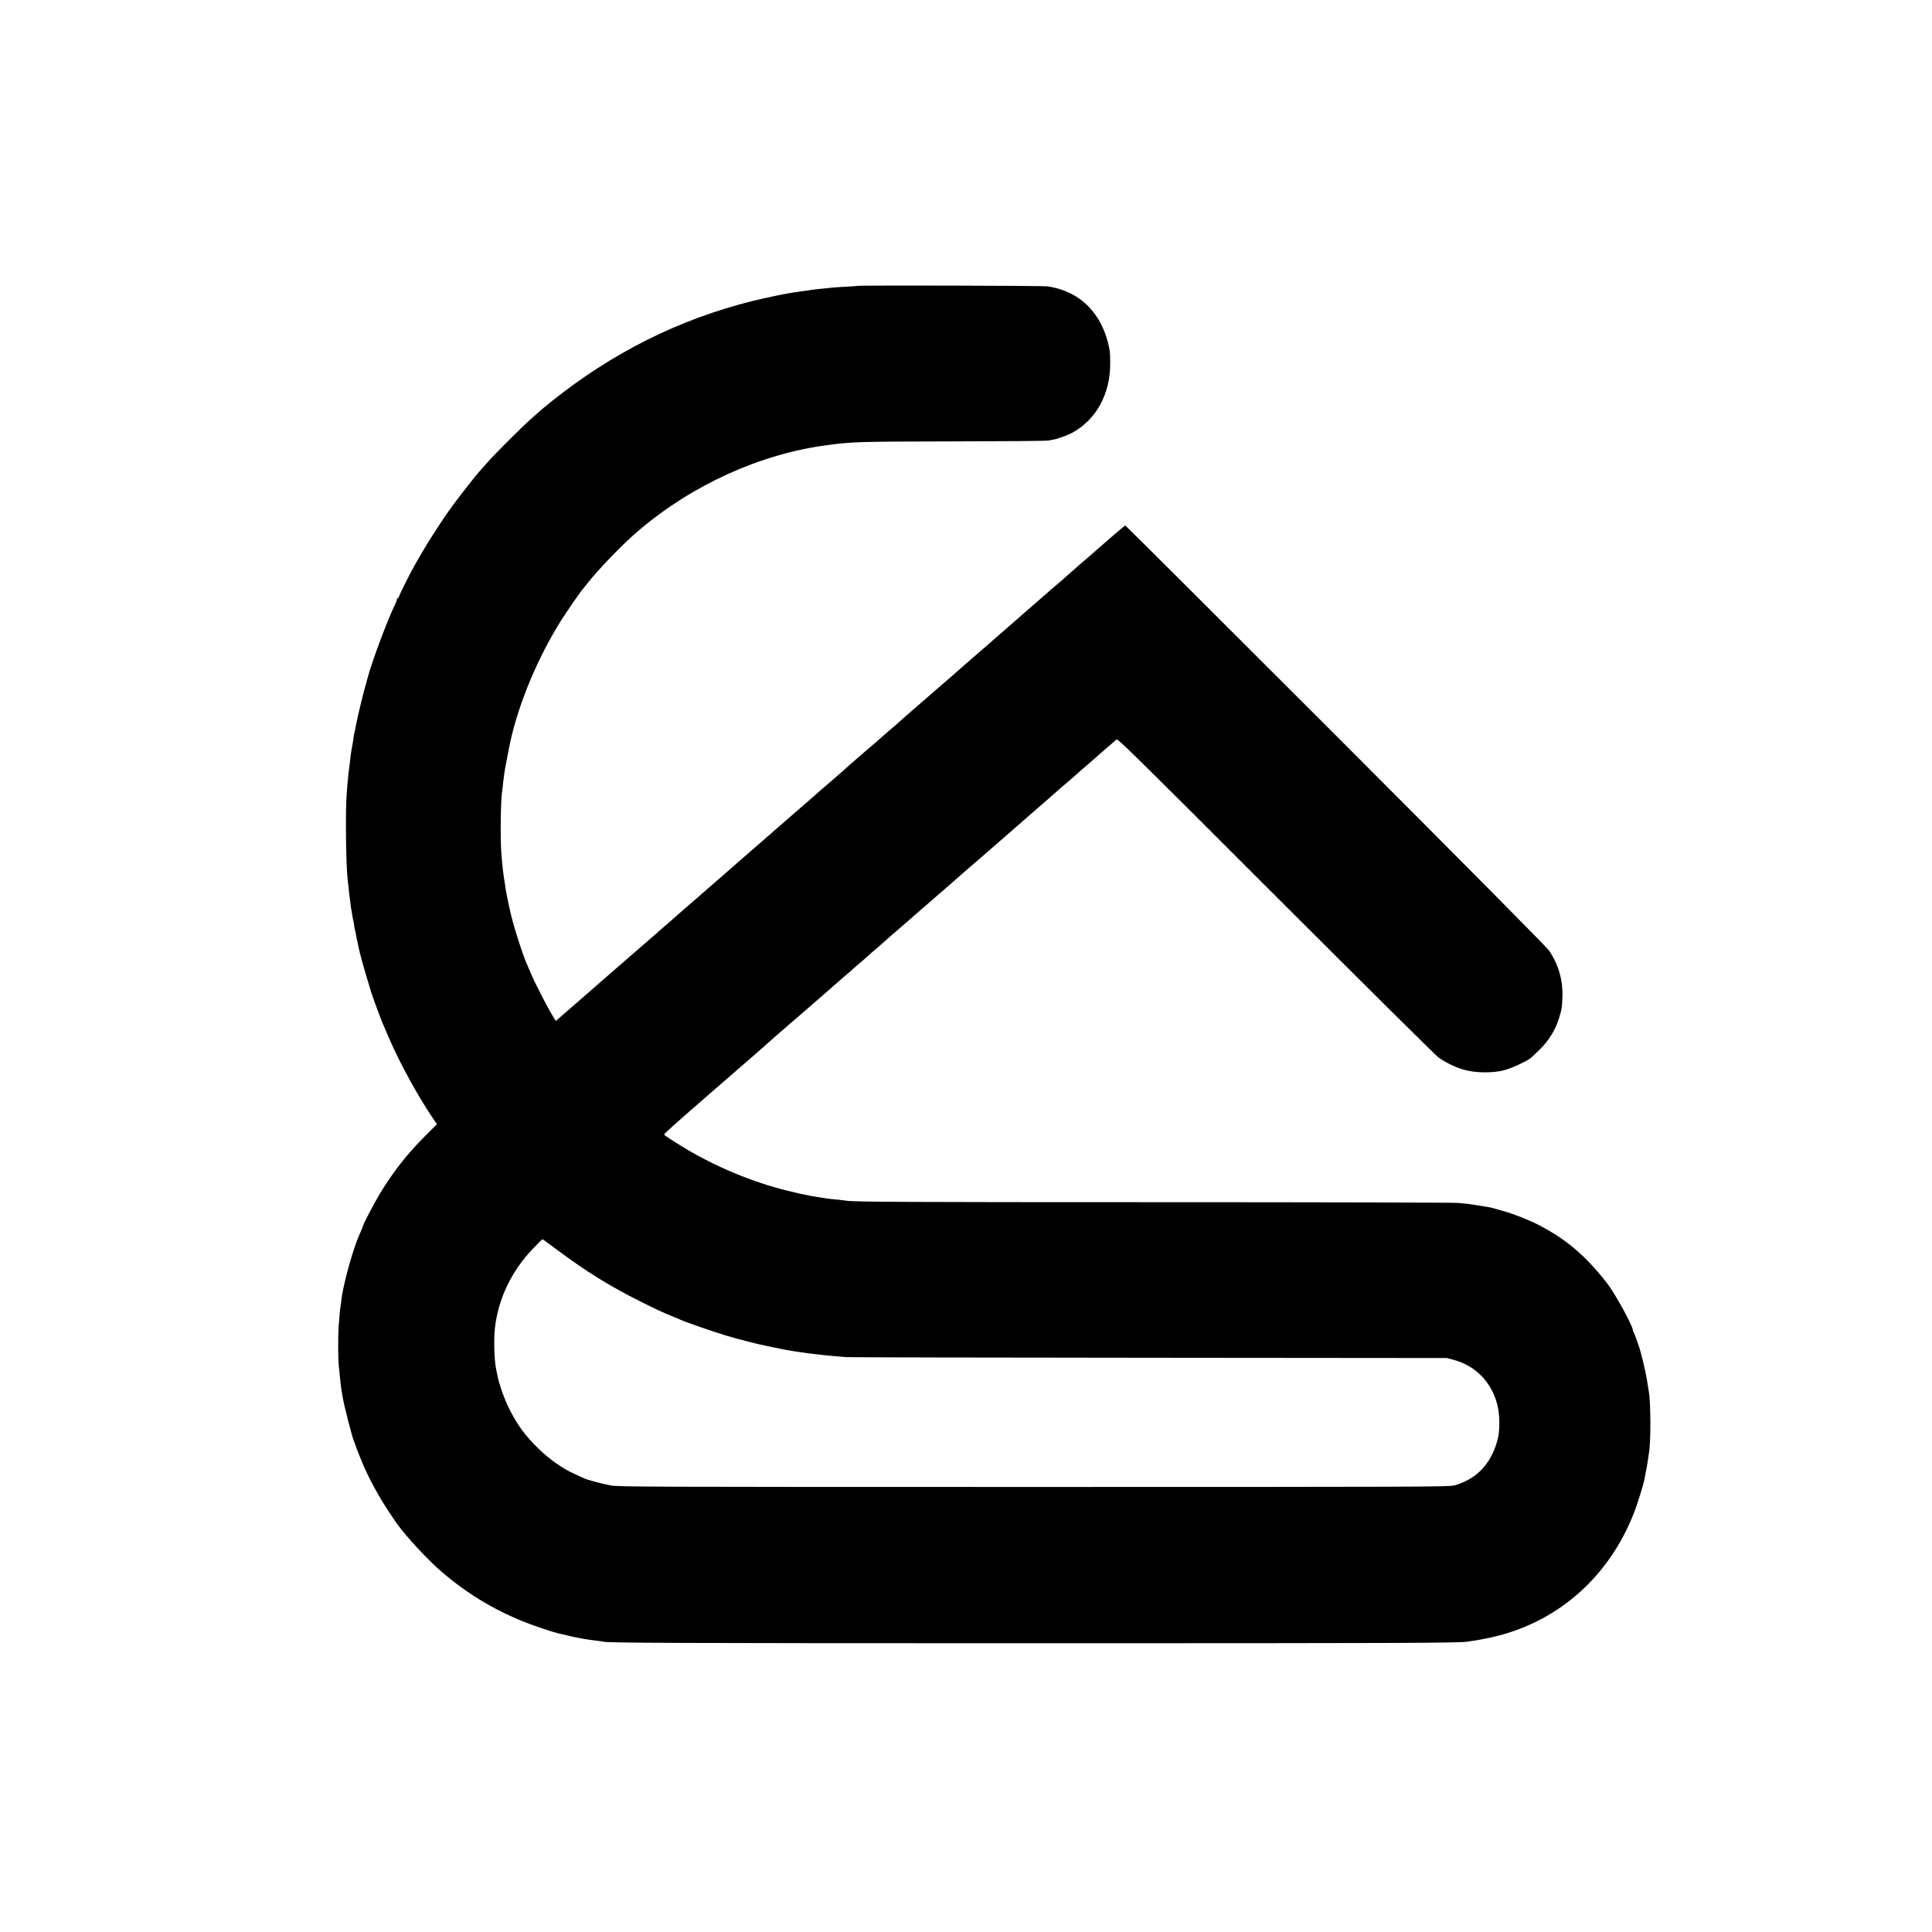 <?xml version="1.0" standalone="no"?>
<!DOCTYPE svg PUBLIC "-//W3C//DTD SVG 20010904//EN"
 "http://www.w3.org/TR/2001/REC-SVG-20010904/DTD/svg10.dtd">
<svg version="1.0" xmlns="http://www.w3.org/2000/svg"
 width="2125pt" height="2125pt" viewBox="0 0 2125 2125"
 preserveAspectRatio="xMidYMid meet">
<g transform="translate(0,2125) scale(0.1,-0.1)"
fill="#000000" stroke="none">
<path d="M9428 18105 c-1 -1 -62 -6 -135 -9 -72 -4 -142 -9 -155 -11 -13 -2
-54 -6 -93 -10 -38 -3 -81 -8 -95 -10 -14 -2 -41 -6 -60 -9 -19 -3 -57 -8 -85
-12 -27 -4 -57 -8 -65 -9 -84 -11 -313 -59 -460 -95 -812 -202 -1546 -569
-2225 -1114 -55 -44 -102 -83 -105 -86 -3 -3 -45 -42 -95 -85 -113 -98 -407
-392 -506 -505 -41 -47 -77 -87 -80 -90 -18 -17 -220 -274 -290 -370 -147
-203 -314 -467 -436 -690 -52 -94 -153 -298 -153 -308 0 -5 -7 -15 -15 -22 -9
-7 -13 -15 -11 -17 2 -3 -6 -26 -19 -51 -79 -161 -257 -635 -300 -802 -3 -8
-23 -82 -45 -165 -34 -129 -76 -311 -94 -408 -2 -15 -7 -35 -10 -45 -3 -9 -7
-38 -10 -63 -3 -25 -10 -66 -15 -90 -5 -24 -12 -71 -16 -104 -3 -33 -8 -71
-10 -85 -5 -30 -22 -189 -23 -210 0 -8 -4 -60 -9 -115 -15 -194 -8 -785 11
-940 2 -16 7 -61 11 -98 3 -37 8 -77 10 -87 2 -10 6 -45 10 -77 3 -32 8 -65
10 -73 2 -8 7 -35 10 -60 4 -24 8 -47 10 -50 1 -3 6 -27 9 -54 4 -27 9 -52 11
-55 1 -3 6 -23 9 -43 3 -21 11 -59 17 -85 6 -27 13 -59 15 -73 11 -54 64 -245
107 -385 17 -55 32 -104 33 -110 1 -5 19 -55 39 -110 21 -55 44 -118 52 -140
8 -22 20 -53 27 -70 7 -16 37 -86 67 -155 123 -290 334 -673 504 -920 l31 -45
-125 -125 c-200 -198 -362 -405 -505 -643 -61 -102 -178 -325 -182 -347 -1 -7
-19 -50 -42 -103 -71 -157 -182 -562 -197 -717 -3 -25 -7 -54 -9 -66 -5 -22
-15 -133 -22 -229 -6 -90 -6 -337 1 -413 12 -133 26 -257 32 -287 2 -11 6 -36
9 -55 14 -97 113 -482 132 -515 4 -5 7 -14 8 -20 3 -16 69 -184 99 -250 90
-203 208 -407 362 -625 96 -136 341 -400 488 -526 276 -237 568 -415 900 -549
115 -46 316 -114 385 -130 8 -2 47 -11 85 -20 82 -20 75 -18 185 -39 47 -8
114 -18 150 -22 36 -3 67 -8 70 -10 27 -15 839 -18 4765 -18 4007 0 4671 2
4750 18 11 2 41 7 68 10 26 4 100 18 165 31 737 155 1317 658 1598 1385 35 92
100 301 109 350 3 17 12 61 19 98 8 37 17 92 21 122 4 30 9 64 11 75 22 111
22 548 -1 680 -2 17 -12 73 -20 126 -9 53 -27 141 -41 195 -14 55 -27 106 -29
114 -9 40 -68 206 -76 215 -5 5 -9 15 -9 23 0 48 -200 412 -287 522 -243 308
-445 479 -758 641 -96 50 -279 122 -378 148 -39 11 -87 24 -105 30 -18 5 -36
10 -40 10 -4 1 -23 4 -42 8 -19 3 -42 7 -50 8 -8 1 -31 5 -50 8 -57 10 -119
18 -210 26 -47 4 -1516 8 -3265 8 -2810 0 -3398 3 -3471 17 -11 2 -50 7 -89
11 -38 4 -83 9 -100 10 -26 3 -91 13 -190 30 -16 3 -50 10 -75 15 -25 6 -54
12 -66 14 -11 2 -68 16 -125 30 -372 90 -793 265 -1124 466 -142 86 -223 139
-230 150 -5 8 94 96 570 510 72 62 144 124 160 139 17 14 116 100 220 191 105
91 195 170 200 176 6 6 111 98 235 205 124 106 227 196 230 199 6 6 136 119
174 151 16 13 34 29 40 35 18 17 180 158 194 169 7 5 21 17 30 26 9 9 55 49
102 89 47 40 87 76 90 79 3 3 34 31 70 61 36 30 67 57 70 61 3 3 58 51 123
108 65 56 133 115 150 130 38 34 188 164 277 241 166 143 315 274 320 279 3 3
84 74 180 156 96 83 182 157 190 165 18 16 23 21 210 183 197 171 334 291 346
302 6 5 40 35 75 65 35 30 73 64 85 75 11 11 40 36 65 56 24 20 56 47 70 60
14 13 72 64 130 114 57 49 120 103 139 121 33 30 198 173 231 201 13 11 237
-209 1747 -1720 953 -952 1758 -1751 1790 -1775 80 -59 202 -118 302 -143 121
-32 313 -31 425 0 85 23 240 95 290 133 16 13 65 59 110 104 91 92 162 206
199 324 32 101 37 128 41 246 6 180 -41 346 -142 503 -23 36 -856 876 -2347
2369 -1271 1271 -2315 2312 -2319 2312 -5 0 -83 -66 -175 -146 -194 -170 -185
-162 -327 -284 -60 -52 -114 -100 -120 -106 -10 -10 -132 -116 -173 -150 -13
-10 -38 -32 -56 -49 -18 -16 -59 -52 -92 -80 -32 -27 -81 -70 -109 -95 -46
-41 -87 -76 -235 -205 -147 -128 -189 -164 -235 -205 -28 -25 -76 -66 -106
-92 -64 -55 -84 -72 -168 -146 -89 -79 -113 -100 -301 -262 -91 -79 -181 -157
-200 -174 -19 -17 -66 -58 -105 -91 -38 -33 -74 -65 -80 -71 -5 -6 -41 -37
-80 -70 -59 -50 -95 -81 -159 -139 -6 -5 -40 -35 -76 -65 -36 -30 -67 -57 -70
-60 -3 -3 -57 -50 -120 -104 -63 -55 -119 -104 -125 -110 -5 -6 -57 -51 -115
-101 -58 -49 -161 -139 -230 -200 -70 -60 -155 -135 -191 -166 -35 -31 -143
-124 -239 -208 -96 -84 -186 -163 -200 -174 -41 -35 -174 -151 -186 -162 -20
-18 -138 -122 -269 -235 -71 -62 -146 -127 -165 -144 -19 -17 -82 -72 -140
-121 -58 -50 -109 -95 -115 -101 -5 -6 -41 -37 -80 -70 -38 -32 -79 -68 -91
-79 -11 -11 -34 -31 -50 -44 -38 -32 -329 -285 -374 -325 -19 -17 -89 -78
-155 -135 -173 -150 -242 -210 -304 -265 -31 -27 -70 -61 -86 -75 -17 -14 -60
-52 -96 -83 l-66 -58 -44 73 c-55 90 -198 370 -233 457 -15 36 -31 74 -36 85
-46 98 -146 408 -185 575 -12 49 -47 219 -50 240 -2 14 -8 56 -14 93 -17 100
-26 185 -37 322 -13 167 -7 601 10 691 2 10 7 49 10 86 4 37 9 77 11 90 2 13
6 39 9 59 5 32 50 262 61 311 96 426 300 913 553 1318 60 95 227 338 242 350
3 3 21 25 40 50 127 164 399 446 575 595 591 503 1340 843 2073 939 280 37
335 39 1397 41 545 1 1010 5 1035 9 25 5 54 10 64 12 42 8 154 49 196 72 269
147 423 429 421 772 0 58 -3 116 -5 130 -3 14 -9 41 -12 60 -3 19 -17 69 -31
110 -84 249 -258 428 -489 504 -55 18 -72 22 -149 36 -44 8 -2088 13 -2097 5z
m-3285 -10613 c302 -226 569 -391 887 -550 190 -96 258 -127 370 -172 30 -12
69 -28 85 -36 56 -26 360 -131 495 -172 162 -48 337 -93 480 -122 181 -38 230
-47 370 -66 30 -4 57 -8 60 -9 3 -1 37 -5 75 -9 39 -4 84 -9 100 -11 29 -4
133 -13 245 -22 30 -2 1529 -6 3330 -7 l3275 -3 78 -21 c301 -82 499 -351 498
-681 0 -105 -6 -153 -26 -221 -73 -251 -232 -412 -469 -478 -57 -16 -375 -17
-4626 -17 -4263 0 -4571 1 -4655 17 -92 17 -254 61 -290 78 -11 5 -60 28 -110
50 -134 61 -273 160 -395 279 -141 139 -219 243 -304 406 -66 125 -128 300
-150 420 -3 17 -8 40 -10 52 -20 97 -26 319 -13 441 36 325 182 631 419 878
56 57 102 104 105 104 2 0 81 -58 176 -128z"/>
</g>
</svg>
